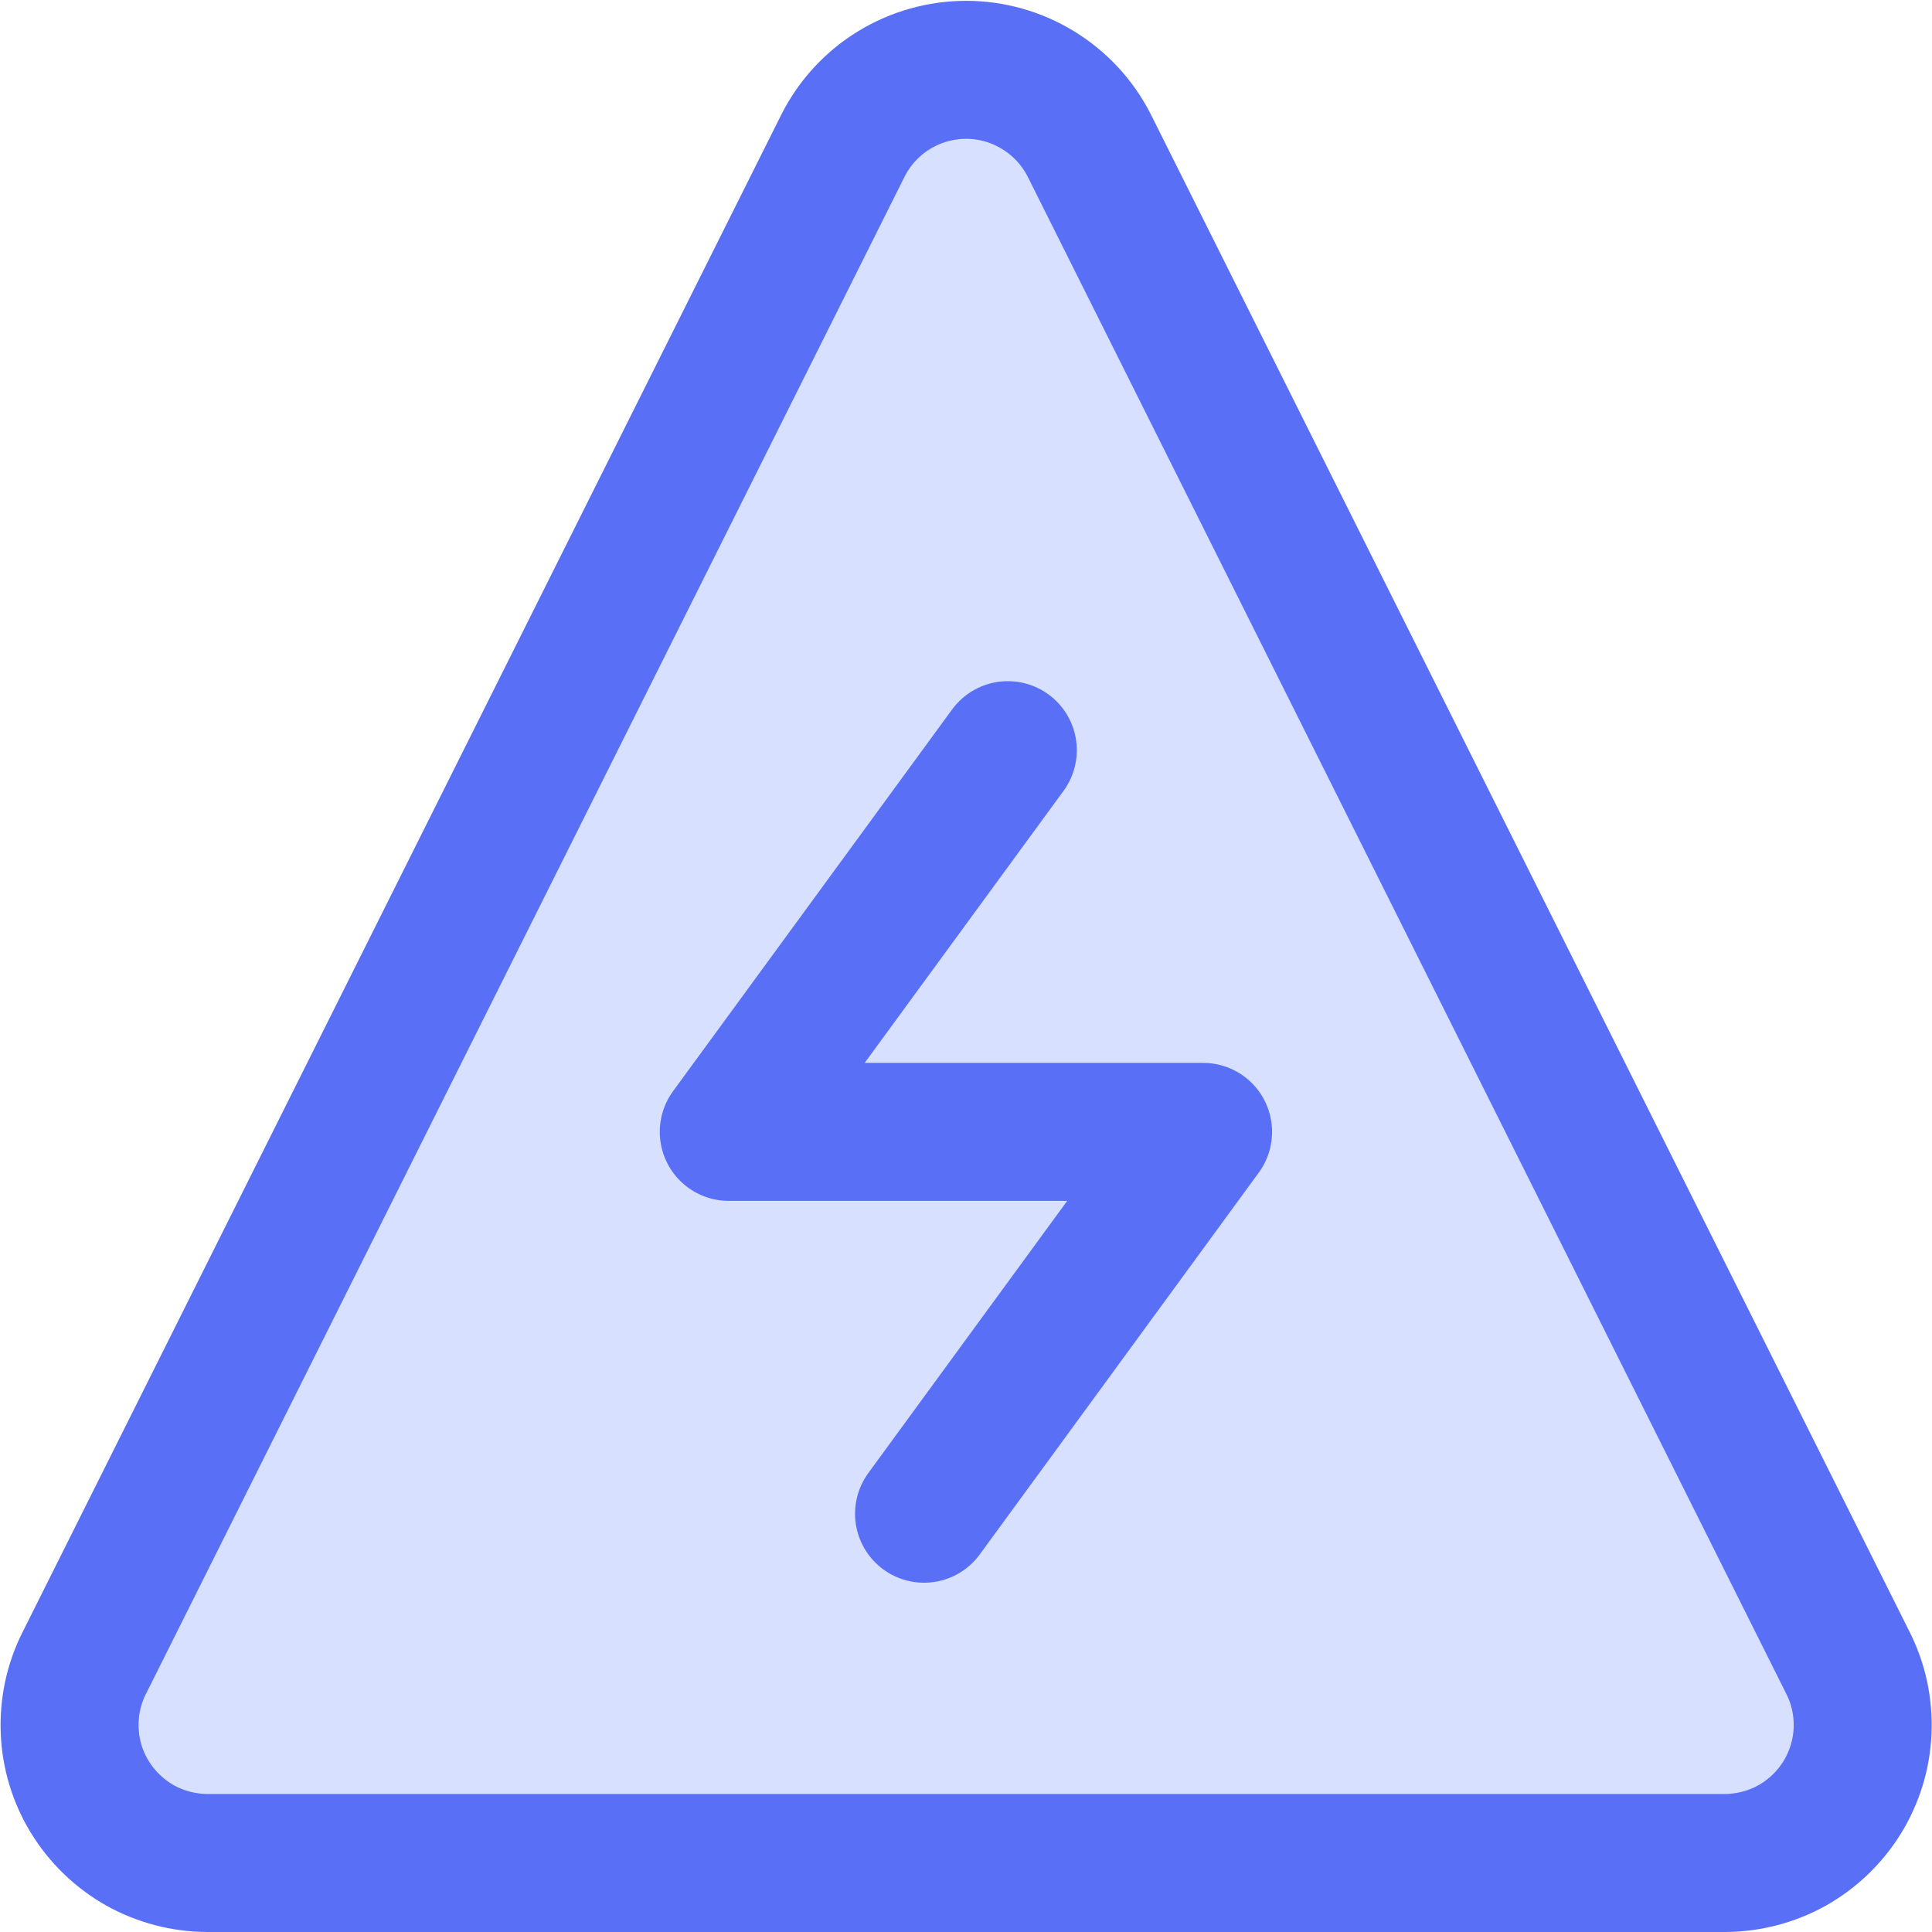 <svg width="14" height="14" viewBox="0 0 14 14" fill="none" xmlns="http://www.w3.org/2000/svg">
<g clip-path="url(#clip0_2512_11)">
<path d="M7.891 1.05C7.807 0.886 7.679 0.749 7.522 0.653C7.365 0.557 7.185 0.506 7.001 0.506C6.817 0.506 6.636 0.557 6.479 0.653C6.322 0.749 6.195 0.886 6.111 1.05L0.611 12.05C0.534 12.202 0.498 12.371 0.505 12.542C0.512 12.712 0.562 12.878 0.652 13.023C0.741 13.168 0.866 13.288 1.014 13.372C1.163 13.455 1.33 13.499 1.501 13.5H12.501C12.671 13.499 12.839 13.455 12.988 13.372C13.136 13.288 13.261 13.168 13.35 13.023C13.439 12.878 13.49 12.712 13.497 12.542C13.504 12.371 13.468 12.202 13.391 12.05L7.891 1.05Z" fill="#D7E0FF" stroke="#5970F6" stroke-linecap="round" stroke-linejoin="round"/>
<path d="M6.696 10.969L8.718 8.202H5.281L7.303 5.436" stroke="#5970F6" stroke-linecap="round" stroke-linejoin="round"/>
</g>
<defs>
<clipPath id="clip0_2512_11">
<rect width="14" height="14" fill="white"/>
</clipPath>
</defs>
</svg>
